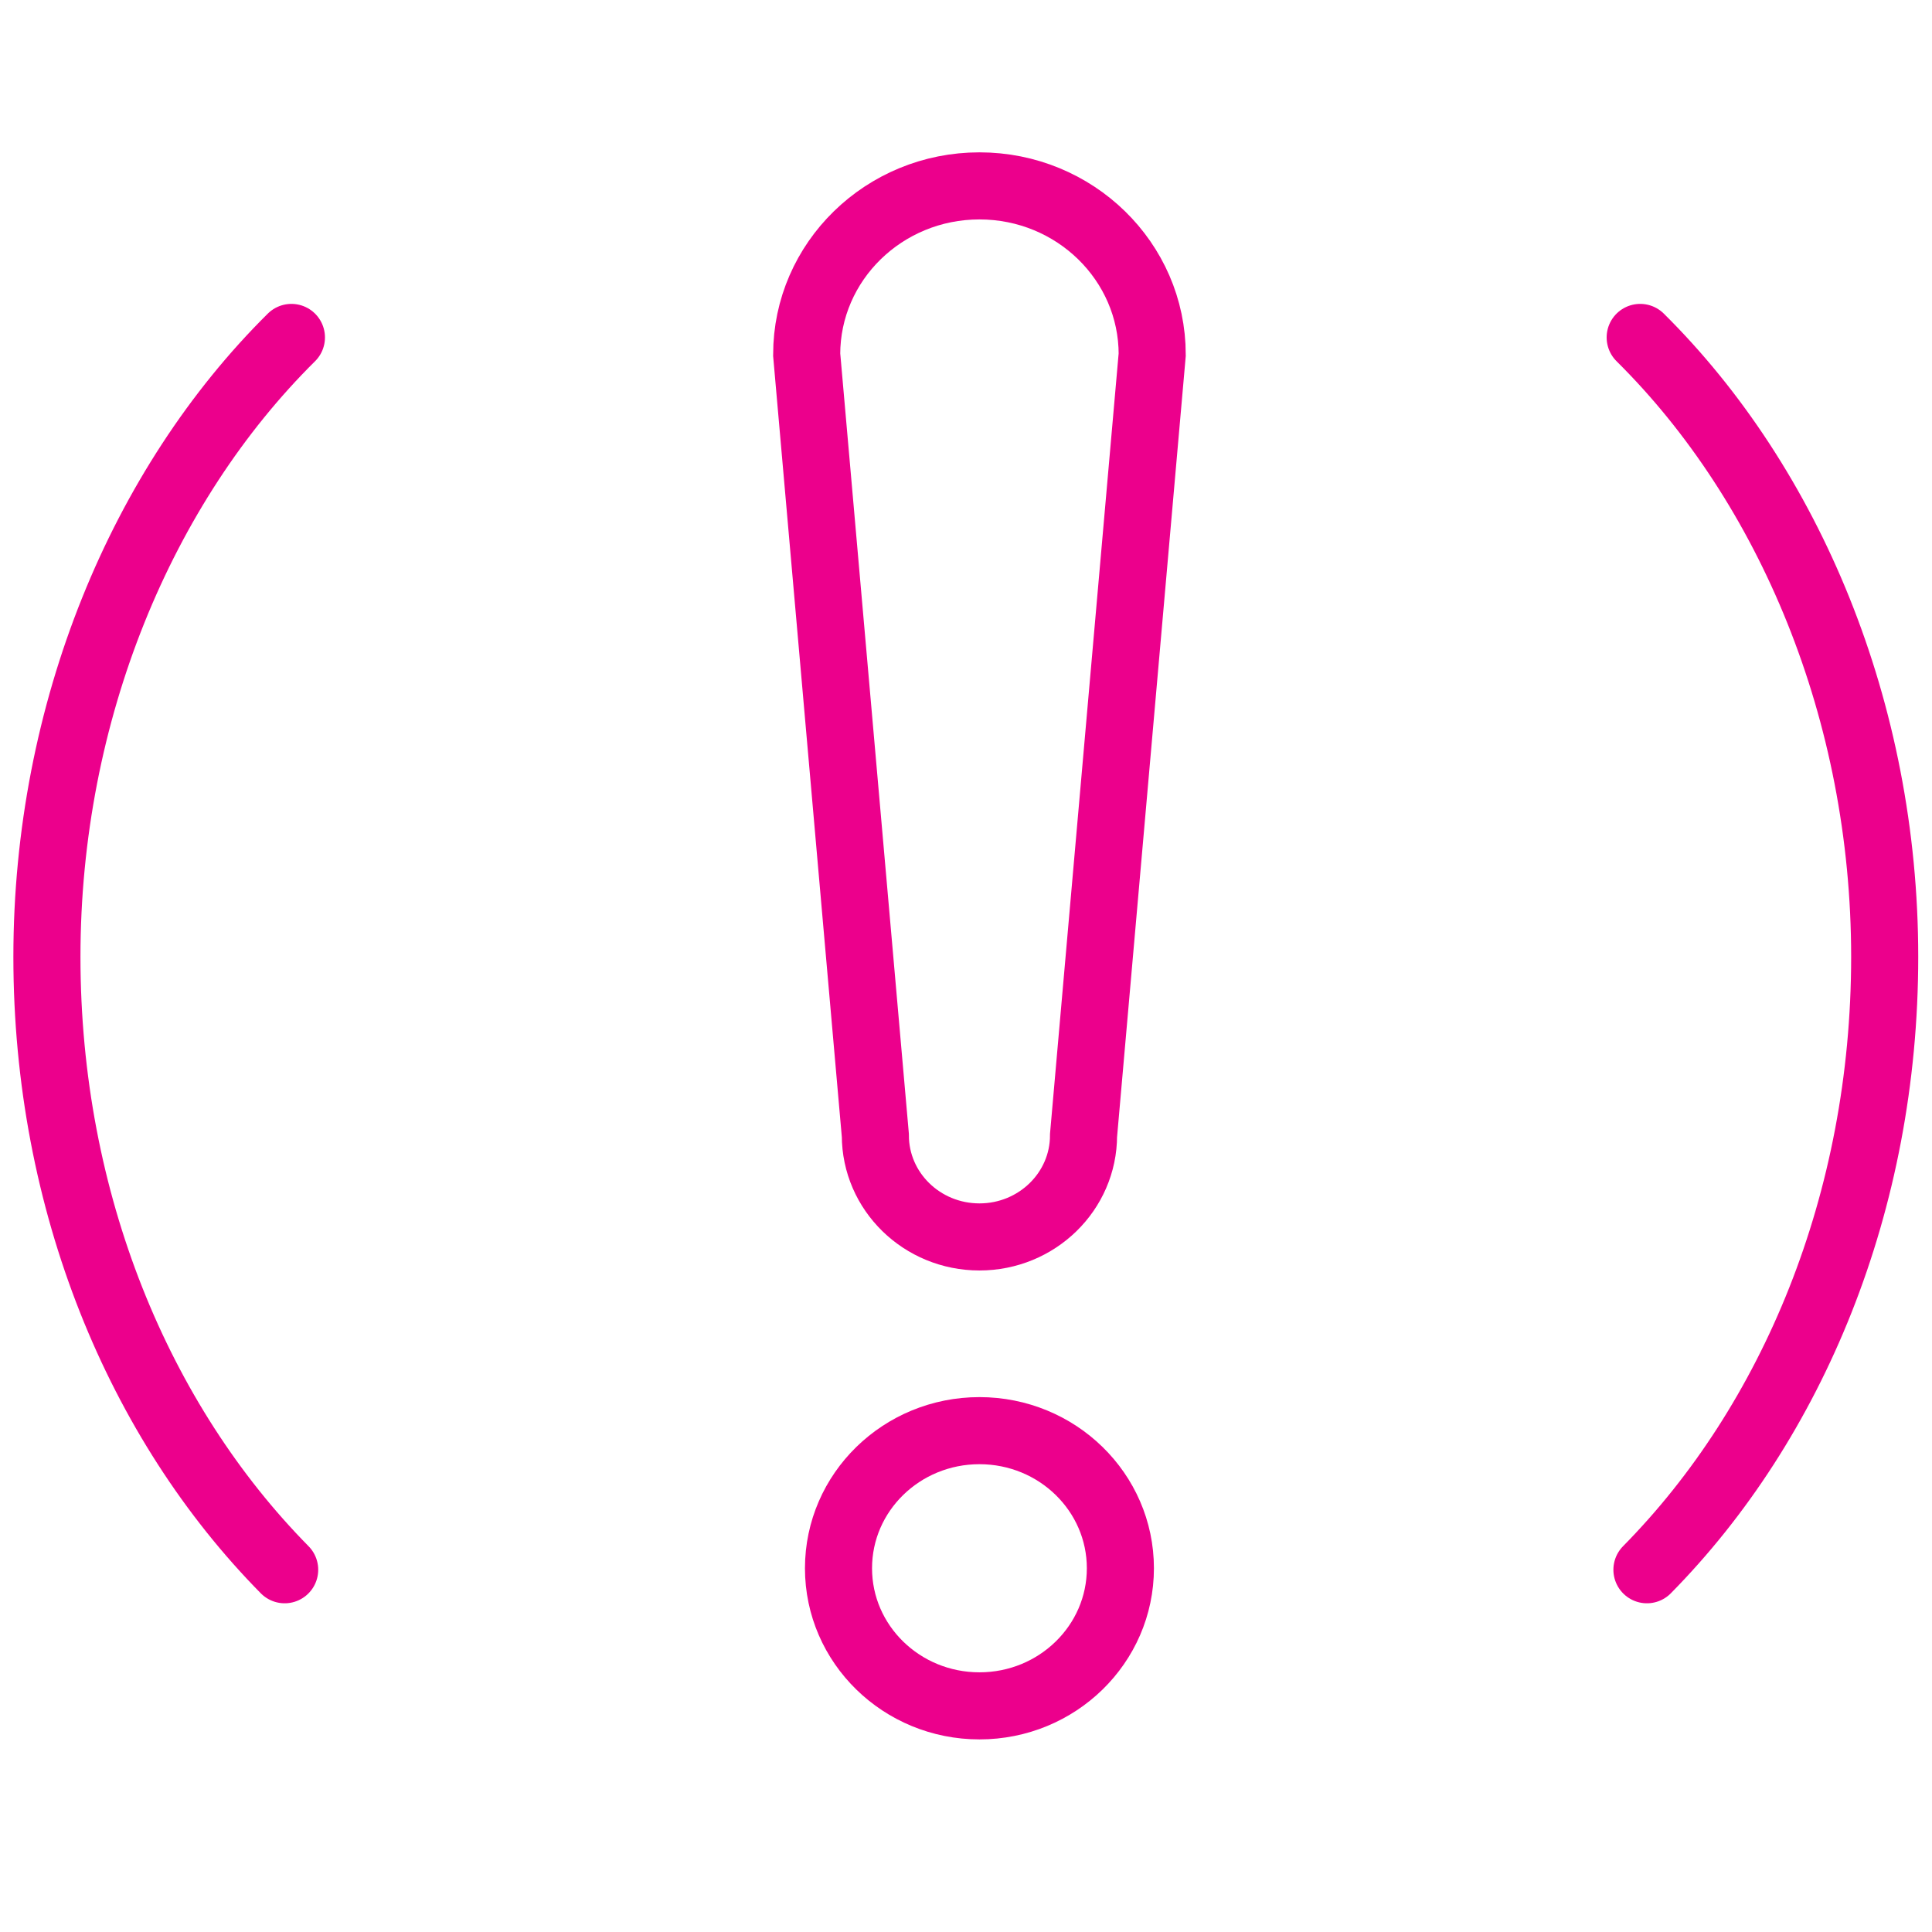 <svg width="144" height="144" viewBox="0 0 144 144" fill="none" xmlns="http://www.w3.org/2000/svg">
<path d="M21.218 117C10.363 105.996 3.497 89.617 3.497 71.319C3.497 53.022 10.591 36.172 21.721 25.15" stroke="#EC008C" stroke-width="5" stroke-miterlimit="10" stroke-linecap="round"/>
<path d="M122.753 117C133.608 105.996 140.474 89.617 140.474 71.319C140.474 53.022 133.38 36.172 122.25 25.15" stroke="#EC008C" stroke-width="5" stroke-miterlimit="10" stroke-linecap="round"/>
<path d="M73.002 127.145C78.804 127.145 83.507 122.553 83.507 116.889C83.507 111.225 78.804 106.633 73.002 106.633C67.2 106.633 62.497 111.225 62.497 116.889C62.497 122.553 67.2 127.145 73.002 127.145Z" stroke="#EC008C" stroke-width="5" stroke-miterlimit="10"/>
<path d="M60.125 26.427C60.125 19.485 65.892 13.855 73.002 13.855C80.112 13.855 85.879 19.485 85.879 26.427L80.761 84.619C80.761 88.802 77.287 92.194 73.002 92.194C68.717 92.194 65.243 88.802 65.243 84.619L60.125 26.427Z" stroke="#EC008C" stroke-width="5" stroke-miterlimit="10"/>
</svg>